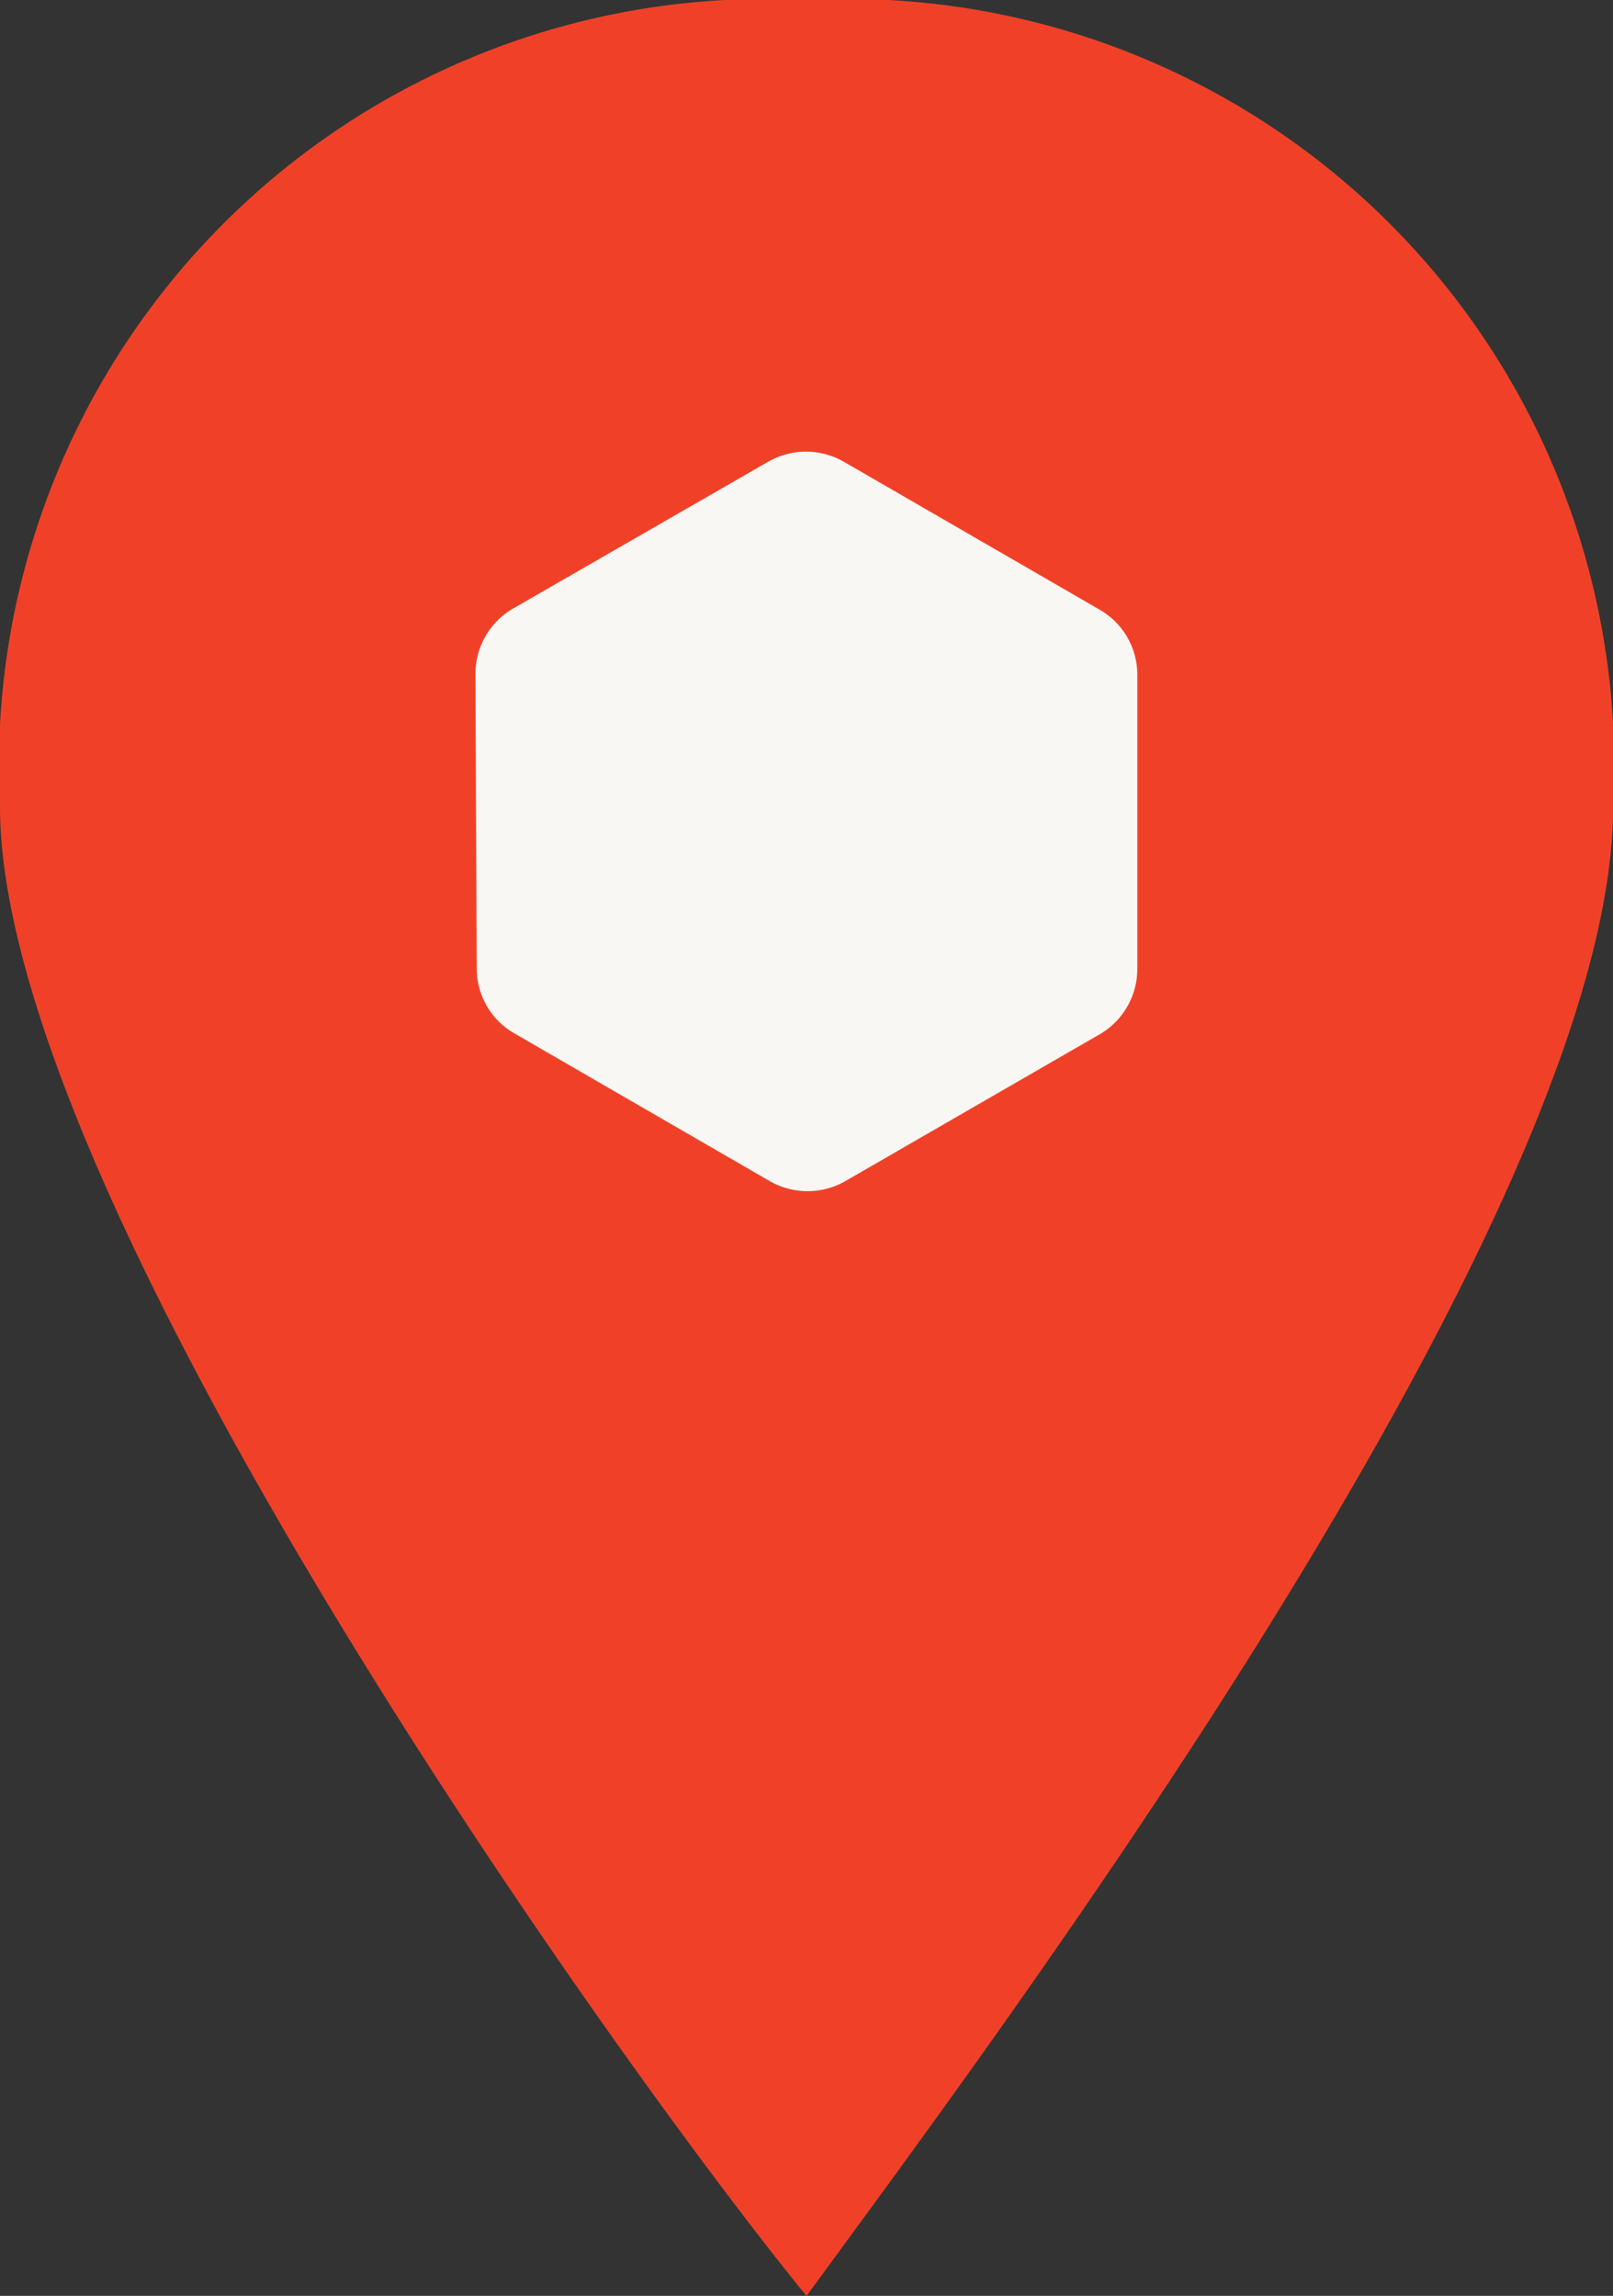 <svg xmlns="http://www.w3.org/2000/svg" width="12.441" height="17.705" viewBox="0 0 12.441 17.705"><rect x="0" y="0" width="12.441" height="17.705" fill="#333333" stroke="none"/><path d="M8.45,0A5.914,5.914,0,0,0,2.23,6.221c0,3.031,4.785,9.73,6.221,11.485,1.276-1.755,6.221-8.294,6.221-11.485A5.914,5.914,0,0,0,8.45,0Z" transform="translate(-2.23 0)" fill="#f04128"/><path d="M4.815,1.242a.577.577,0,0,1,.29.5l0,2.269a.583.583,0,0,1-.29.505L2.852,5.649a.586.586,0,0,1-.581,0L.3,4.509a.577.577,0,0,1-.29-.5L0,1.738a.583.583,0,0,1,.29-.505L2.259.1A.586.586,0,0,1,2.84.1Z" transform="translate(3.667 3.46)" fill="#f9f7f3"/></svg>